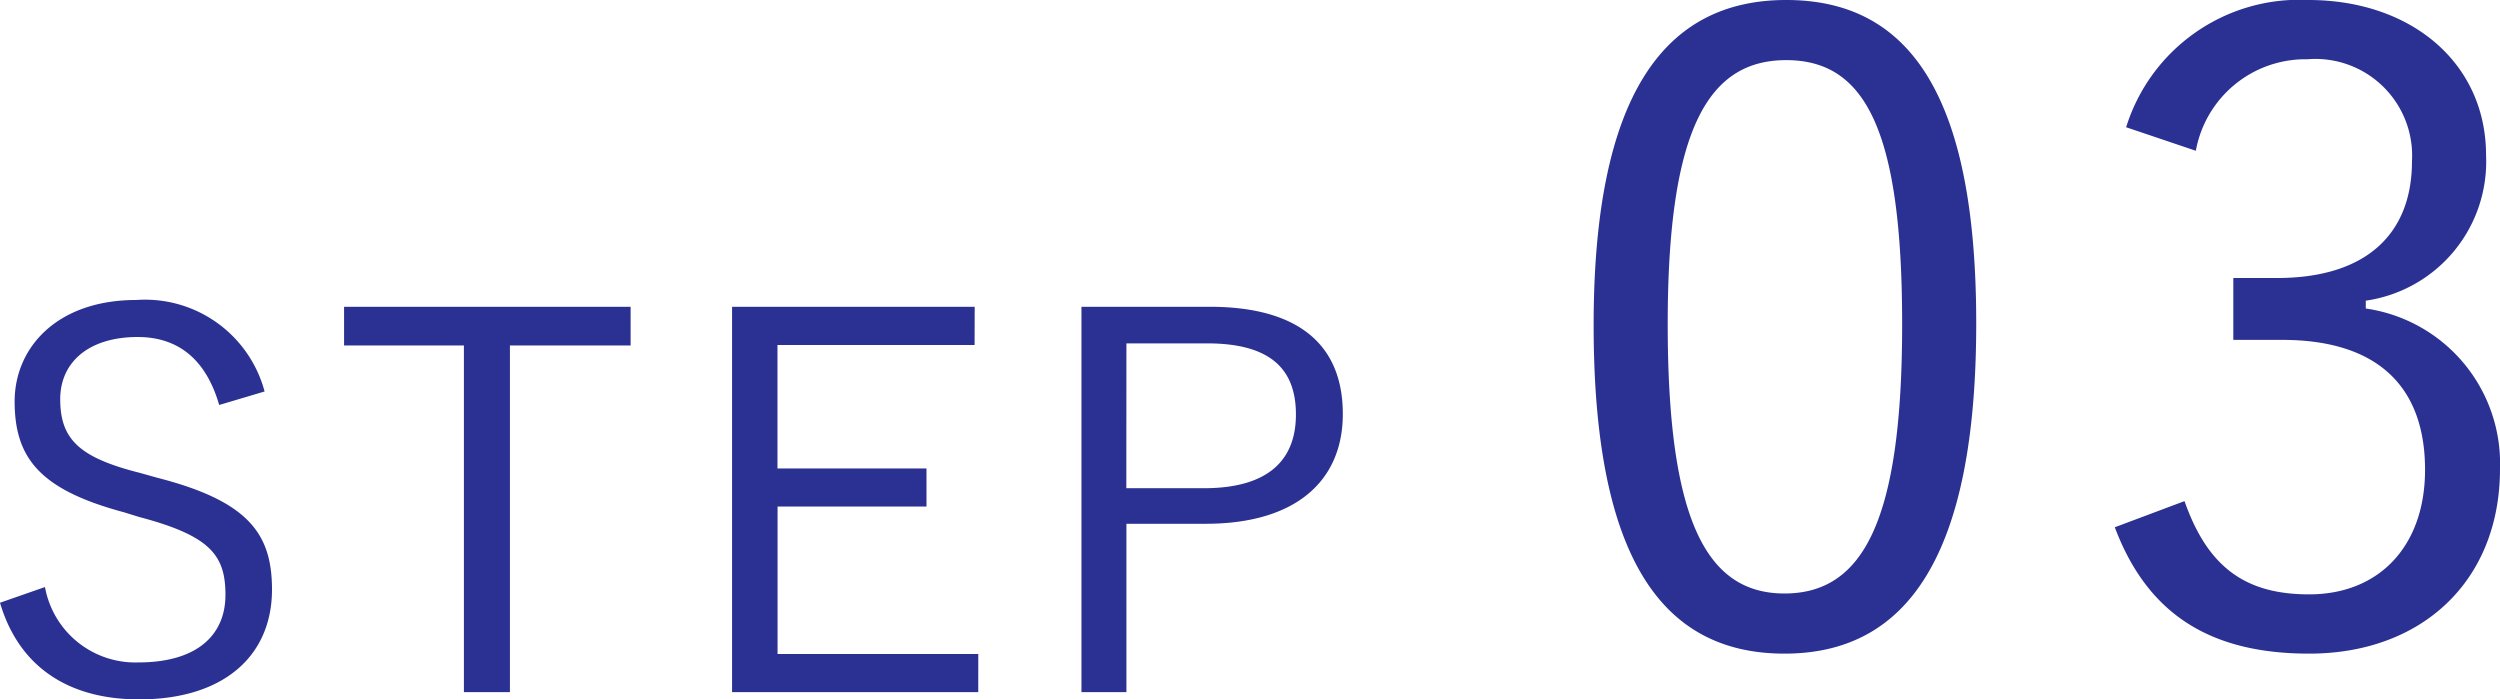 <svg xmlns="http://www.w3.org/2000/svg" width="114.744" height="32.104" viewBox="0 0 114.744 32.104">
  <g id="img_step03_text" transform="translate(-350.176 -2685.8)">
    <path id="パス_23821" data-name="パス 23821" d="M13.32-14.232a5.679,5.679,0,0,0-5.88-4.2c-3.672,0-5.592,2.208-5.592,4.656,0,2.616,1.176,4.056,5.016,5.088l.7.216c3.264.864,3.96,1.752,3.96,3.576,0,1.8-1.248,3.1-4.008,3.1A4.215,4.215,0,0,1,3.24-5.256l-2.064.72C2.04-1.608,4.3-.1,7.56-.1c3.936,0,6.1-2.04,6.1-5.04,0-2.544-1.056-4.056-5.28-5.136l-.768-.216c-2.784-.7-3.672-1.536-3.672-3.384,0-1.728,1.344-2.856,3.552-2.856,1.8,0,3.12.96,3.744,3.12Zm16.8-3.888H16.968v1.776h5.5V-.432h2.112V-16.344H30.12Zm15.792,0H34.776V-.432h11.3V-2.184H36.864V-8.952H43.7V-10.7h-6.84v-5.664h9.048Zm4.9,0V-.432h2.064V-8.16H56.52c4.1,0,6.288-1.944,6.288-5.04,0-3.144-1.992-4.92-6.12-4.92Zm2.064,1.68h3.7c2.88,0,4.08,1.152,4.08,3.264,0,2.136-1.32,3.384-4.224,3.384H52.872Z" transform="translate(349 2718)" fill="#2b3192"/>
    <path id="パス_23822" data-name="パス 23822" d="M11.16-30.2c-5.6,0-8.84,4.36-8.84,14.92C2.32-4.68,5.4-.2,11.08-.2s8.8-4.56,8.8-15.16C19.88-25.92,16.76-30.2,11.16-30.2Zm0,2.76c3.6,0,5.32,3.16,5.32,12.12S14.72-2.96,11.08-2.96c-3.6,0-5.36-3.4-5.36-12.36C5.72-24.32,7.6-27.44,11.16-27.44Zm18.8,4.16a5.112,5.112,0,0,1,5.12-4.2,4.44,4.44,0,0,1,4.8,4.68c0,3.32-2.08,5.36-6.2,5.36h-2v2.84h2.24c4.44,0,6.56,2.2,6.56,5.96,0,3.52-2.12,5.72-5.32,5.72-2.88,0-4.64-1.2-5.72-4.28L26.24-6c1.52,4.04,4.44,5.8,8.92,5.8,5.2,0,8.76-3.36,8.76-8.48a7.189,7.189,0,0,0-6.16-7.36v-.36a6.448,6.448,0,0,0,5.52-6.68c0-4.2-3.4-7.12-8.16-7.12a8.327,8.327,0,0,0-8.36,5.84Z" transform="translate(421 2716)" fill="#2b3192"/>
  </g>
</svg>

